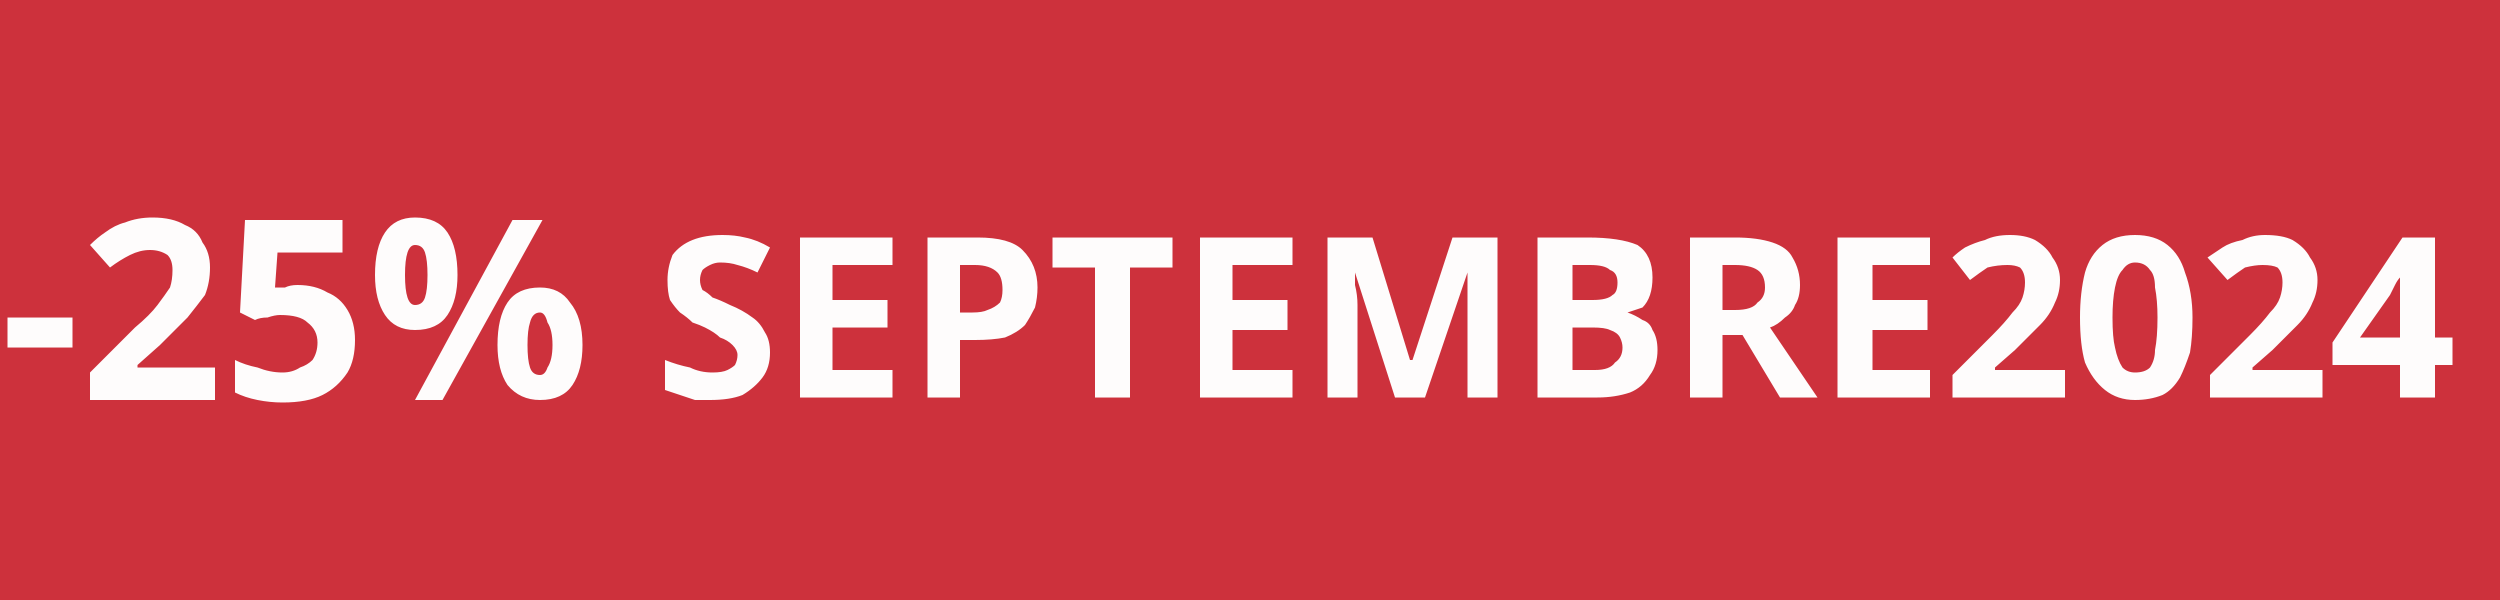 <svg version="1.2" xmlns="http://www.w3.org/2000/svg" viewBox="0 0 100 24" width="100" height="24"><style>.a{fill:#cd313c}.b{fill:#fefcfc}</style><path class="a" d="m0 0h100v24h-100z"/><path fill-rule="evenodd" class="b" d="m2.9 13.9h-2.6v-1.2h2.6zm5.7 0.8v1.3h-5v-1.1l1.8-1.8q0.6-0.5 0.9-0.9 0.3-0.4 0.5-0.7 0.1-0.3 0.1-0.7 0-0.4-0.2-0.6-0.3-0.2-0.7-0.2-0.4 0-0.8 0.2-0.4 0.2-0.8 0.5l-0.8-0.9q0.3-0.3 0.6-0.5 0.4-0.3 0.8-0.4 0.5-0.2 1.1-0.2 0.8 0 1.3 0.3 0.5 0.2 0.7 0.7 0.3 0.4 0.3 1 0 0.6-0.2 1.1-0.3 0.4-0.7 0.9-0.5 0.5-1.1 1.1l-0.9 0.8v0.1zm3.3-3.3q0.7 0 1.2 0.3 0.5 0.2 0.8 0.7 0.3 0.5 0.3 1.2 0 0.8-0.3 1.3-0.4 0.6-1 0.9-0.6 0.3-1.6 0.3-0.5 0-1-0.1-0.5-0.1-0.9-0.3v-1.3q0.4 0.2 0.9 0.3 0.5 0.2 1 0.2 0.4 0 0.7-0.2 0.3-0.1 0.5-0.3 0.2-0.3 0.2-0.7 0-0.5-0.4-0.8-0.3-0.3-1.1-0.3-0.2 0-0.5 0.1-0.3 0-0.5 0.1l-0.6-0.3 0.2-3.7h3.9v1.3h-2.6l-0.1 1.4q0.2 0 0.4 0 0.2-0.1 0.5-0.1zm4.7-2.7q0.9 0 1.3 0.6 0.4 0.6 0.4 1.7 0 1-0.4 1.6-0.4 0.6-1.3 0.6-0.8 0-1.2-0.6-0.4-0.6-0.4-1.6 0-1.1 0.4-1.7 0.4-0.6 1.2-0.6zm0 1.1q-0.2 0-0.3 0.3-0.1 0.3-0.1 0.9 0 0.6 0.1 0.9 0.1 0.3 0.3 0.3 0.3 0 0.4-0.3 0.1-0.3 0.1-0.9 0-0.6-0.1-0.9-0.1-0.3-0.4-0.3zm3.9-1h1.2l-4 7.2h-1.1zm1.1 2.7q0.8 0 1.2 0.6 0.5 0.6 0.5 1.7 0 1-0.4 1.6-0.4 0.6-1.3 0.6-0.8 0-1.3-0.6-0.4-0.6-0.4-1.6 0-1.1 0.4-1.7 0.4-0.6 1.3-0.6zm0 1q-0.3 0-0.4 0.4-0.1 0.3-0.1 0.9 0 0.6 0.1 0.9 0.1 0.3 0.4 0.3 0.2 0 0.3-0.3 0.2-0.3 0.2-0.9 0-0.6-0.2-0.9-0.1-0.4-0.3-0.4zm9.2 1.6q0 0.6-0.3 1-0.3 0.4-0.8 0.7-0.5 0.2-1.3 0.2-0.3 0-0.6 0-0.3-0.1-0.6-0.2-0.3-0.1-0.6-0.2v-1.2q0.5 0.2 1 0.3 0.4 0.2 0.9 0.2 0.4 0 0.6-0.1 0.2-0.1 0.3-0.2 0.1-0.2 0.1-0.4 0-0.2-0.2-0.4-0.2-0.2-0.5-0.3-0.2-0.2-0.6-0.4-0.2-0.1-0.5-0.2-0.2-0.2-0.5-0.4-0.2-0.2-0.4-0.5-0.1-0.3-0.1-0.8 0-0.5 0.2-1 0.3-0.4 0.8-0.6 0.5-0.2 1.2-0.2 0.5 0 0.9 0.1 0.5 0.1 1 0.4l-0.5 1q-0.4-0.2-0.8-0.3-0.3-0.1-0.7-0.1-0.2 0-0.4 0.1-0.2 0.1-0.3 0.2-0.1 0.2-0.1 0.4 0 0.2 0.1 0.4 0.2 0.1 0.4 0.3 0.3 0.1 0.7 0.3 0.5 0.2 0.9 0.5 0.3 0.2 0.5 0.6 0.2 0.3 0.2 0.8zm4.9 0.7v1.1h-3.7v-6.4h3.7v1.1h-2.4v1.4h2.2v1.1h-2.2v1.7zm1.4-5.3h2q1.3 0 1.8 0.5 0.6 0.6 0.6 1.5 0 0.4-0.1 0.8-0.2 0.4-0.4 0.7-0.3 0.3-0.8 0.5-0.5 0.1-1.2 0.1h-0.6v2.3h-1.3zm1.9 1.1h-0.6v1.9h0.5q0.4 0 0.6-0.1 0.3-0.1 0.5-0.3 0.1-0.2 0.1-0.5 0-0.5-0.2-0.7-0.3-0.3-0.9-0.3zm6.2 0.1v5.2h-1.4v-5.2h-1.7v-1.2h4.8v1.2zm6.5 4.1v1.1h-3.7v-6.4h3.7v1.1h-2.4v1.4h2.2v1.2h-2.2v1.6zm5.3 1.1h-1.2l-1.6-5q0 0.2 0 0.5 0.1 0.4 0.1 0.8 0 0.4 0 0.8v2.9h-1.2v-6.4h1.8l1.5 4.9h0.1l1.6-4.9h1.8v6.4h-1.2v-3q0-0.3 0-0.7 0-0.4 0-0.7 0-0.4 0-0.6zm4.5 0v-6.4h2q1.3 0 2 0.3 0.6 0.4 0.6 1.3 0 0.4-0.1 0.7-0.1 0.3-0.3 0.5-0.3 0.1-0.6 0.2 0.3 0.1 0.6 0.3 0.3 0.1 0.4 0.4 0.2 0.3 0.2 0.8 0 0.6-0.3 1-0.3 0.5-0.8 0.7-0.6 0.2-1.3 0.2zm1.4-5.3v1.4h0.8q0.6 0 0.8-0.2 0.2-0.1 0.2-0.5 0-0.4-0.3-0.5-0.2-0.2-0.8-0.2zm0.8 2.5h-0.8v1.7h0.9q0.6 0 0.8-0.3 0.3-0.2 0.3-0.6 0-0.2-0.1-0.4-0.1-0.2-0.4-0.3-0.2-0.1-0.7-0.1zm3.9-3.6h1.8q0.9 0 1.5 0.2 0.6 0.2 0.8 0.6 0.3 0.5 0.3 1.1 0 0.5-0.2 0.8-0.1 0.3-0.4 0.5-0.3 0.3-0.6 0.4l1.9 2.8h-1.5l-1.5-2.5h-0.8v2.5h-1.3zm1.8 1.1h-0.5v1.8h0.5q0.7 0 0.9-0.3 0.3-0.2 0.3-0.6 0-0.5-0.3-0.7-0.3-0.2-0.9-0.2zm7.8 4.2v1.1h-3.7v-6.4h3.7v1.1h-2.3v1.4h2.2v1.2h-2.2v1.6zm5.4 0v1.1h-4.5v-0.9l1.6-1.6q0.5-0.5 0.8-0.9 0.3-0.3 0.4-0.6 0.1-0.3 0.1-0.6 0-0.4-0.2-0.6-0.2-0.1-0.5-0.1-0.4 0-0.8 0.1-0.3 0.2-0.7 0.5l-0.7-0.9q0.2-0.2 0.5-0.4 0.4-0.2 0.8-0.3 0.4-0.2 1-0.2 0.6 0 1 0.2 0.5 0.3 0.7 0.7 0.3 0.4 0.3 0.9 0 0.5-0.2 0.9-0.2 0.5-0.6 0.9-0.4 0.4-1 1l-0.8 0.7v0.1zm5.1-2.1q0 0.8-0.1 1.4-0.2 0.6-0.4 1-0.3 0.5-0.7 0.7-0.5 0.2-1.1 0.2-0.7 0-1.2-0.4-0.5-0.4-0.8-1.1-0.2-0.7-0.2-1.8 0-1 0.2-1.8 0.2-0.7 0.7-1.1 0.5-0.4 1.3-0.4 0.8 0 1.3 0.4 0.5 0.4 0.7 1.1 0.3 0.8 0.3 1.8zm-3.2 0q0 0.8 0.1 1.2 0.1 0.5 0.3 0.8 0.2 0.2 0.5 0.2 0.4 0 0.6-0.2 0.2-0.3 0.2-0.7 0.1-0.5 0.1-1.3 0-0.7-0.1-1.2 0-0.5-0.2-0.7-0.2-0.3-0.6-0.3-0.3 0-0.5 0.3-0.2 0.2-0.3 0.7-0.1 0.5-0.1 1.2zm8.4 2.1v1.1h-4.5v-0.9l1.6-1.6q0.5-0.5 0.8-0.9 0.3-0.3 0.4-0.6 0.1-0.3 0.1-0.6 0-0.4-0.2-0.6-0.2-0.1-0.6-0.1-0.3 0-0.7 0.1-0.3 0.2-0.7 0.5l-0.8-0.9q0.3-0.2 0.6-0.4 0.3-0.2 0.8-0.3 0.4-0.2 0.9-0.2 0.7 0 1.1 0.2 0.5 0.3 0.7 0.7 0.3 0.4 0.3 0.9 0 0.5-0.2 0.9-0.2 0.5-0.6 0.9-0.4 0.4-1 1l-0.8 0.7v0.1zm5.2-1.3v1.1h-0.7v1.3h-1.4v-1.3h-2.7v-0.9l2.8-4.2h1.3v4zm-3.7 0h1.6v-1q0-0.2 0-0.4 0-0.2 0-0.4 0-0.2 0-0.4 0-0.2 0-0.2-0.1 0.1-0.2 0.3-0.1 0.2-0.2 0.4z"/></svg>